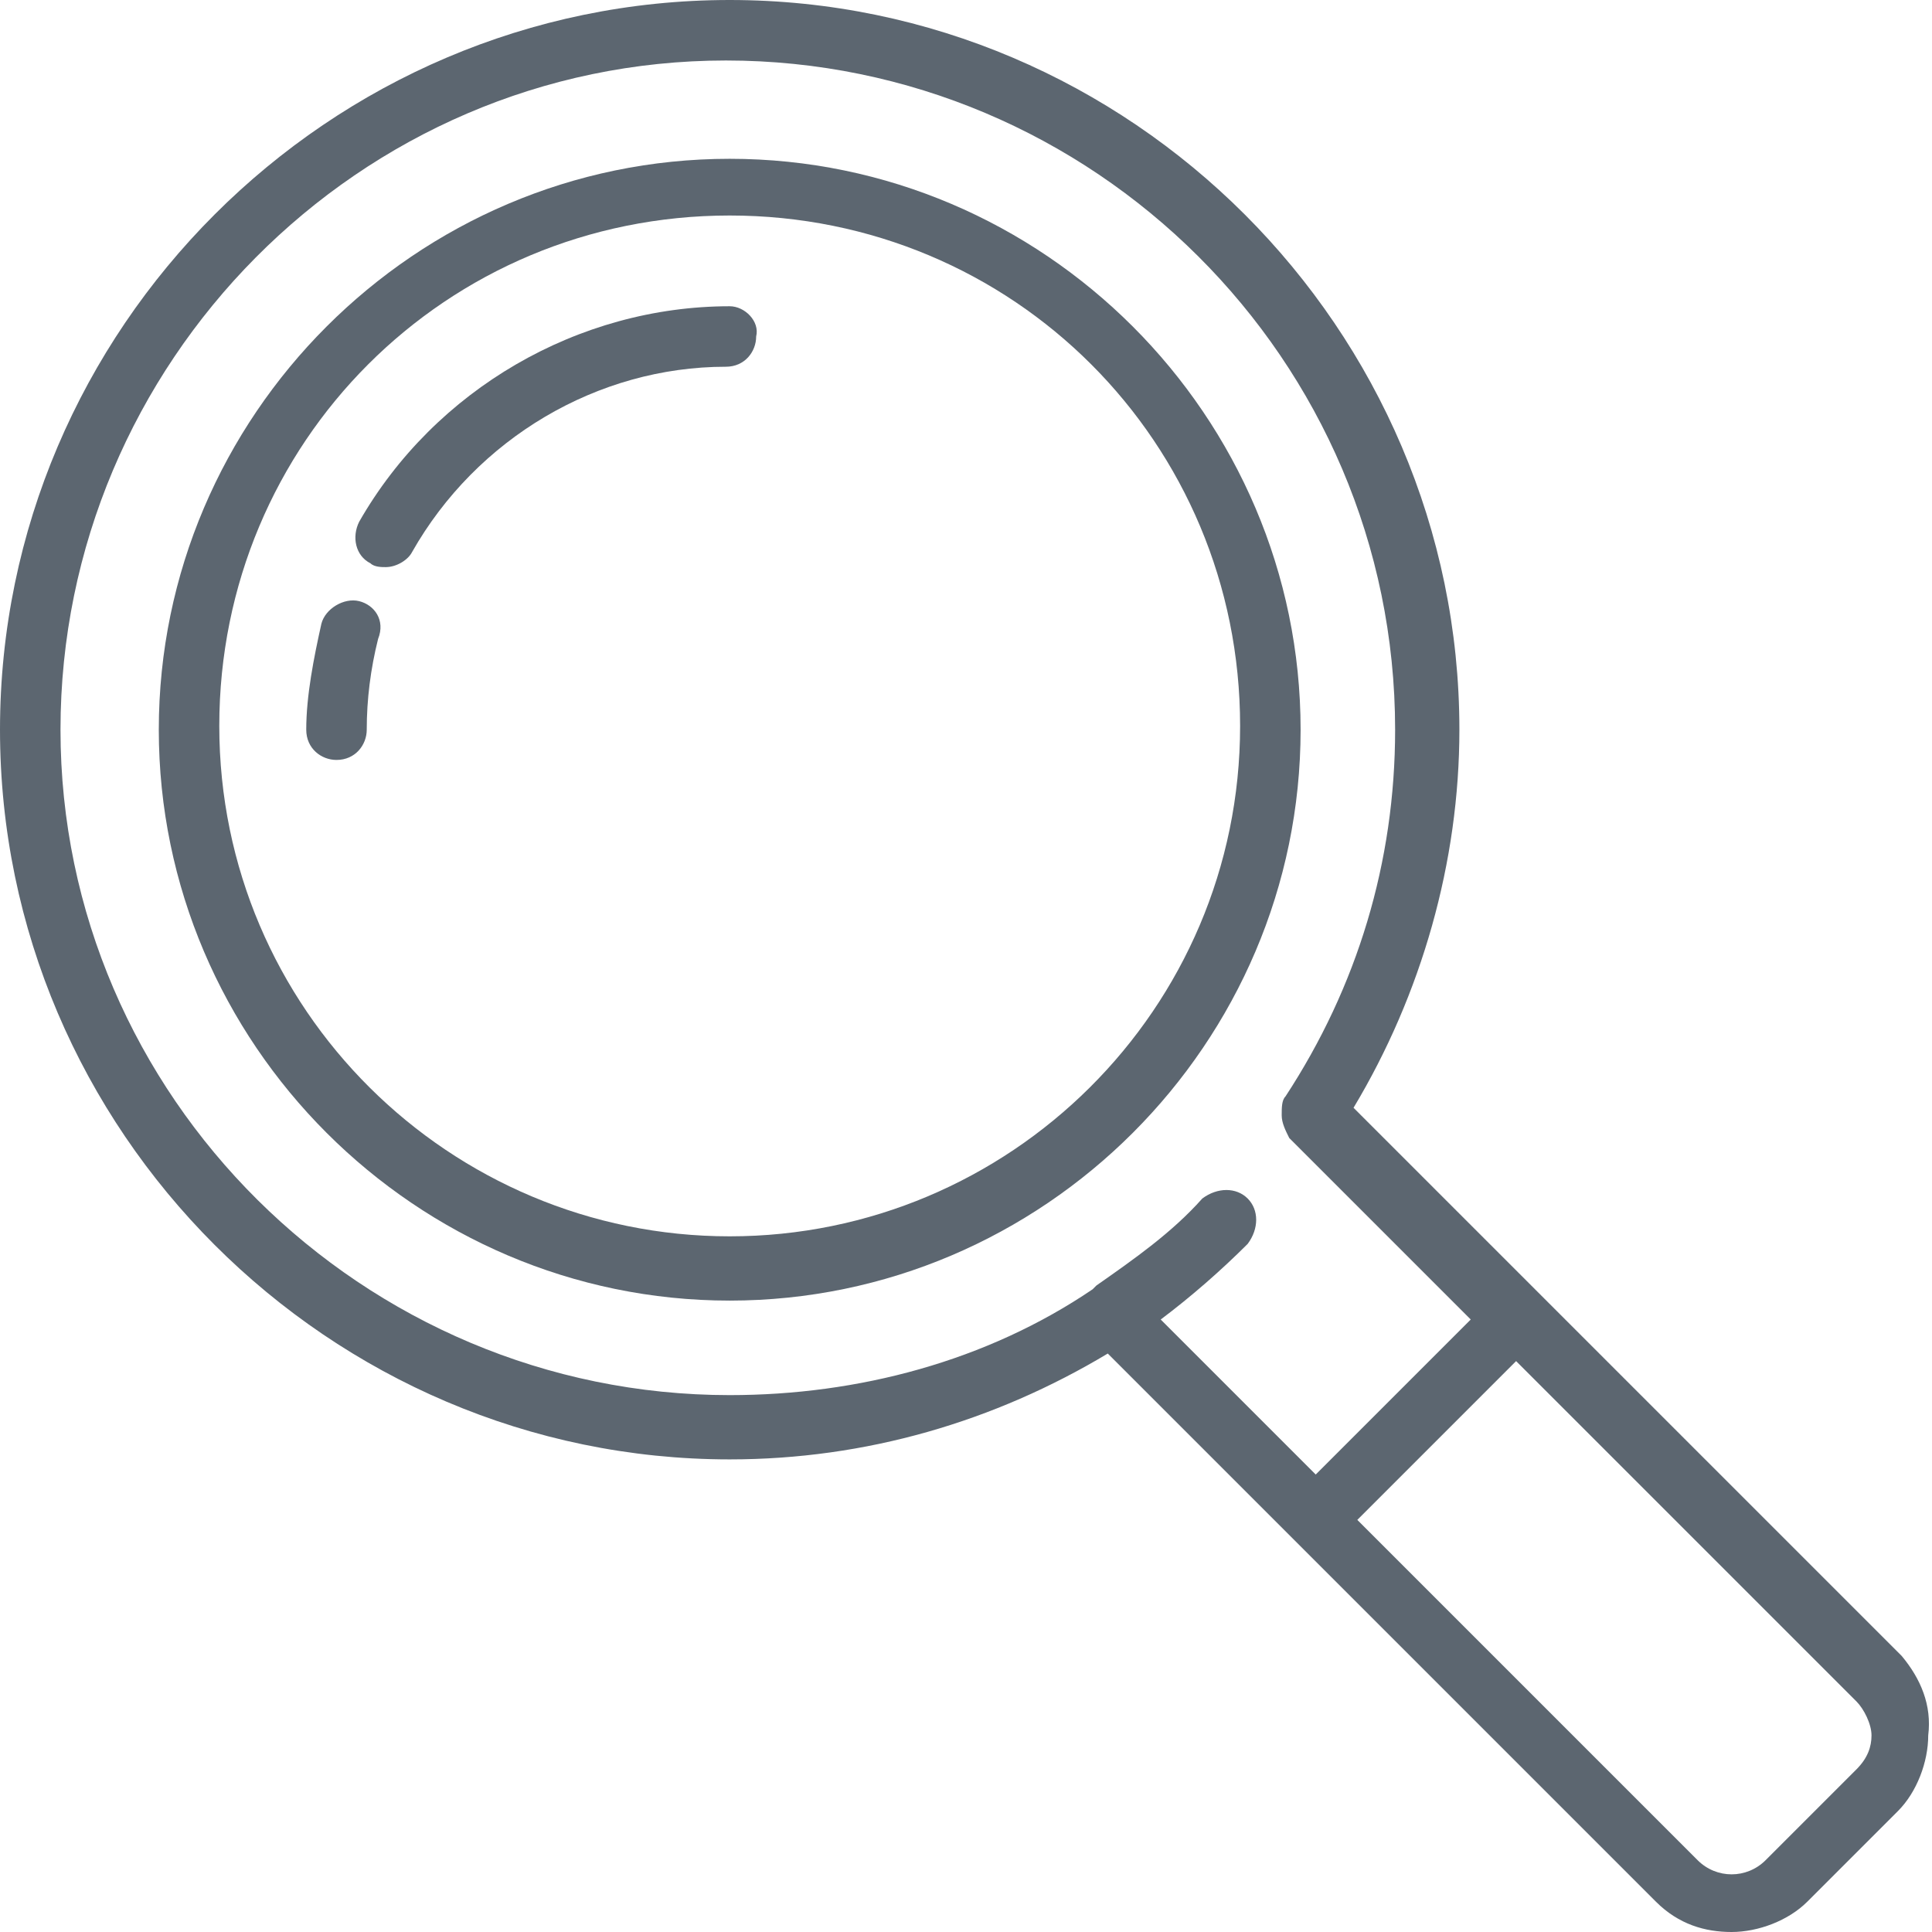 <?xml version="1.0" encoding="utf-8"?>
<!-- Generator: Adobe Illustrator 19.0.0, SVG Export Plug-In . SVG Version: 6.00 Build 0)  -->
<!DOCTYPE svg PUBLIC "-//W3C//DTD SVG 1.1//EN" "http://www.w3.org/Graphics/SVG/1.1/DTD/svg11.dtd">
<svg version="1.1" id="Layer_1" xmlns="http://www.w3.org/2000/svg" xmlns:xlink="http://www.w3.org/1999/xlink" x="0px" y="0px"
	 width="51.1px" height="51.1px" viewBox="0 0 51.1 51.1" style="enable-background:new 0 0 51.1 51.1;" xml:space="preserve">
<style type="text/css">
	.st0{clip-path:url(#SVGID_2_);fill:#5C6670;}
</style>
<g>
	<defs>
		<rect id="SVGID_1_" width="51.1" height="51.1"/>
	</defs>
	<clipPath id="SVGID_2_">
		<use xlink:href="#SVGID_1_"  style="overflow:visible;"/>
	</clipPath>
	<path class="st0" d="M49.1,46.8l-2.4,2.4c-0.5,0.5-1.3,0.5-1.8,0l-9-9l4.2-4.2l9,9c0.2,0.2,0.4,0.6,0.4,0.9
		C49.5,46.2,49.4,46.5,49.1,46.8 M33,31.7c-0.3-0.3-0.8-0.3-1.2,0C31,32.6,30,33.3,29,34c0,0-0.1,0.1-0.1,0.1
		c-2.8,1.9-6.2,2.8-9.6,2.8C9.6,36.9,1.6,29,1.6,19.3c0-9.7,7.9-17.7,17.6-17.7c9.7,0,17.7,7.9,17.7,17.7c0,3.5-1,6.8-2.9,9.7
		c-0.1,0.1-0.1,0.3-0.1,0.5c0,0.2,0.1,0.4,0.2,0.6l4.8,4.8L34.8,39l-4.1-4.1c0.8-0.6,1.6-1.3,2.3-2C33.3,32.5,33.3,32,33,31.7
		 M50.3,43.8l-9.6-9.6c0,0,0,0,0,0l0,0l-4.9-4.9c1.8-3,2.8-6.5,2.8-10C38.6,8.7,29.9,0,19.3,0C8.7,0,0,8.7,0,19.3
		c0,10.6,8.7,19.3,19.3,19.3c3.6,0,7-1,10-2.8l14.5,14.5c0.6,0.6,1.3,0.8,2,0.8c0.7,0,1.5-0.3,2-0.8l2.4-2.4c0.5-0.5,0.8-1.3,0.8-2
		C51.1,45.1,50.8,44.4,50.3,43.8"/>
	<path class="st0" d="M19.3,8.1c-4,0-7.8,2.2-9.8,5.7c-0.2,0.4-0.1,0.9,0.3,1.1c0.1,0.1,0.3,0.1,0.4,0.1c0.3,0,0.6-0.2,0.7-0.4
		c1.7-3,4.9-4.9,8.3-4.9c0.5,0,0.8-0.4,0.8-0.8C20.1,8.5,19.7,8.1,19.3,8.1"/>
	<path class="st0" d="M9.5,15.9c-0.4-0.1-0.9,0.2-1,0.6c-0.2,0.9-0.4,1.9-0.4,2.8c0,0.5,0.4,0.8,0.8,0.8h0c0.5,0,0.8-0.4,0.8-0.8
		c0-0.8,0.1-1.6,0.3-2.4C10.2,16.4,9.9,16,9.5,15.9"/>
	<path class="st0" d="M19.3,32.7c-7.4,0-13.5-6-13.5-13.5s6-13.5,13.5-13.5s13.5,6,13.5,13.5S26.7,32.7,19.3,32.7 M19.3,4.2
		C11,4.2,4.2,11,4.2,19.3S11,34.4,19.3,34.4s15.1-6.8,15.1-15.1S27.6,4.2,19.3,4.2"/>
</g>
</svg>
